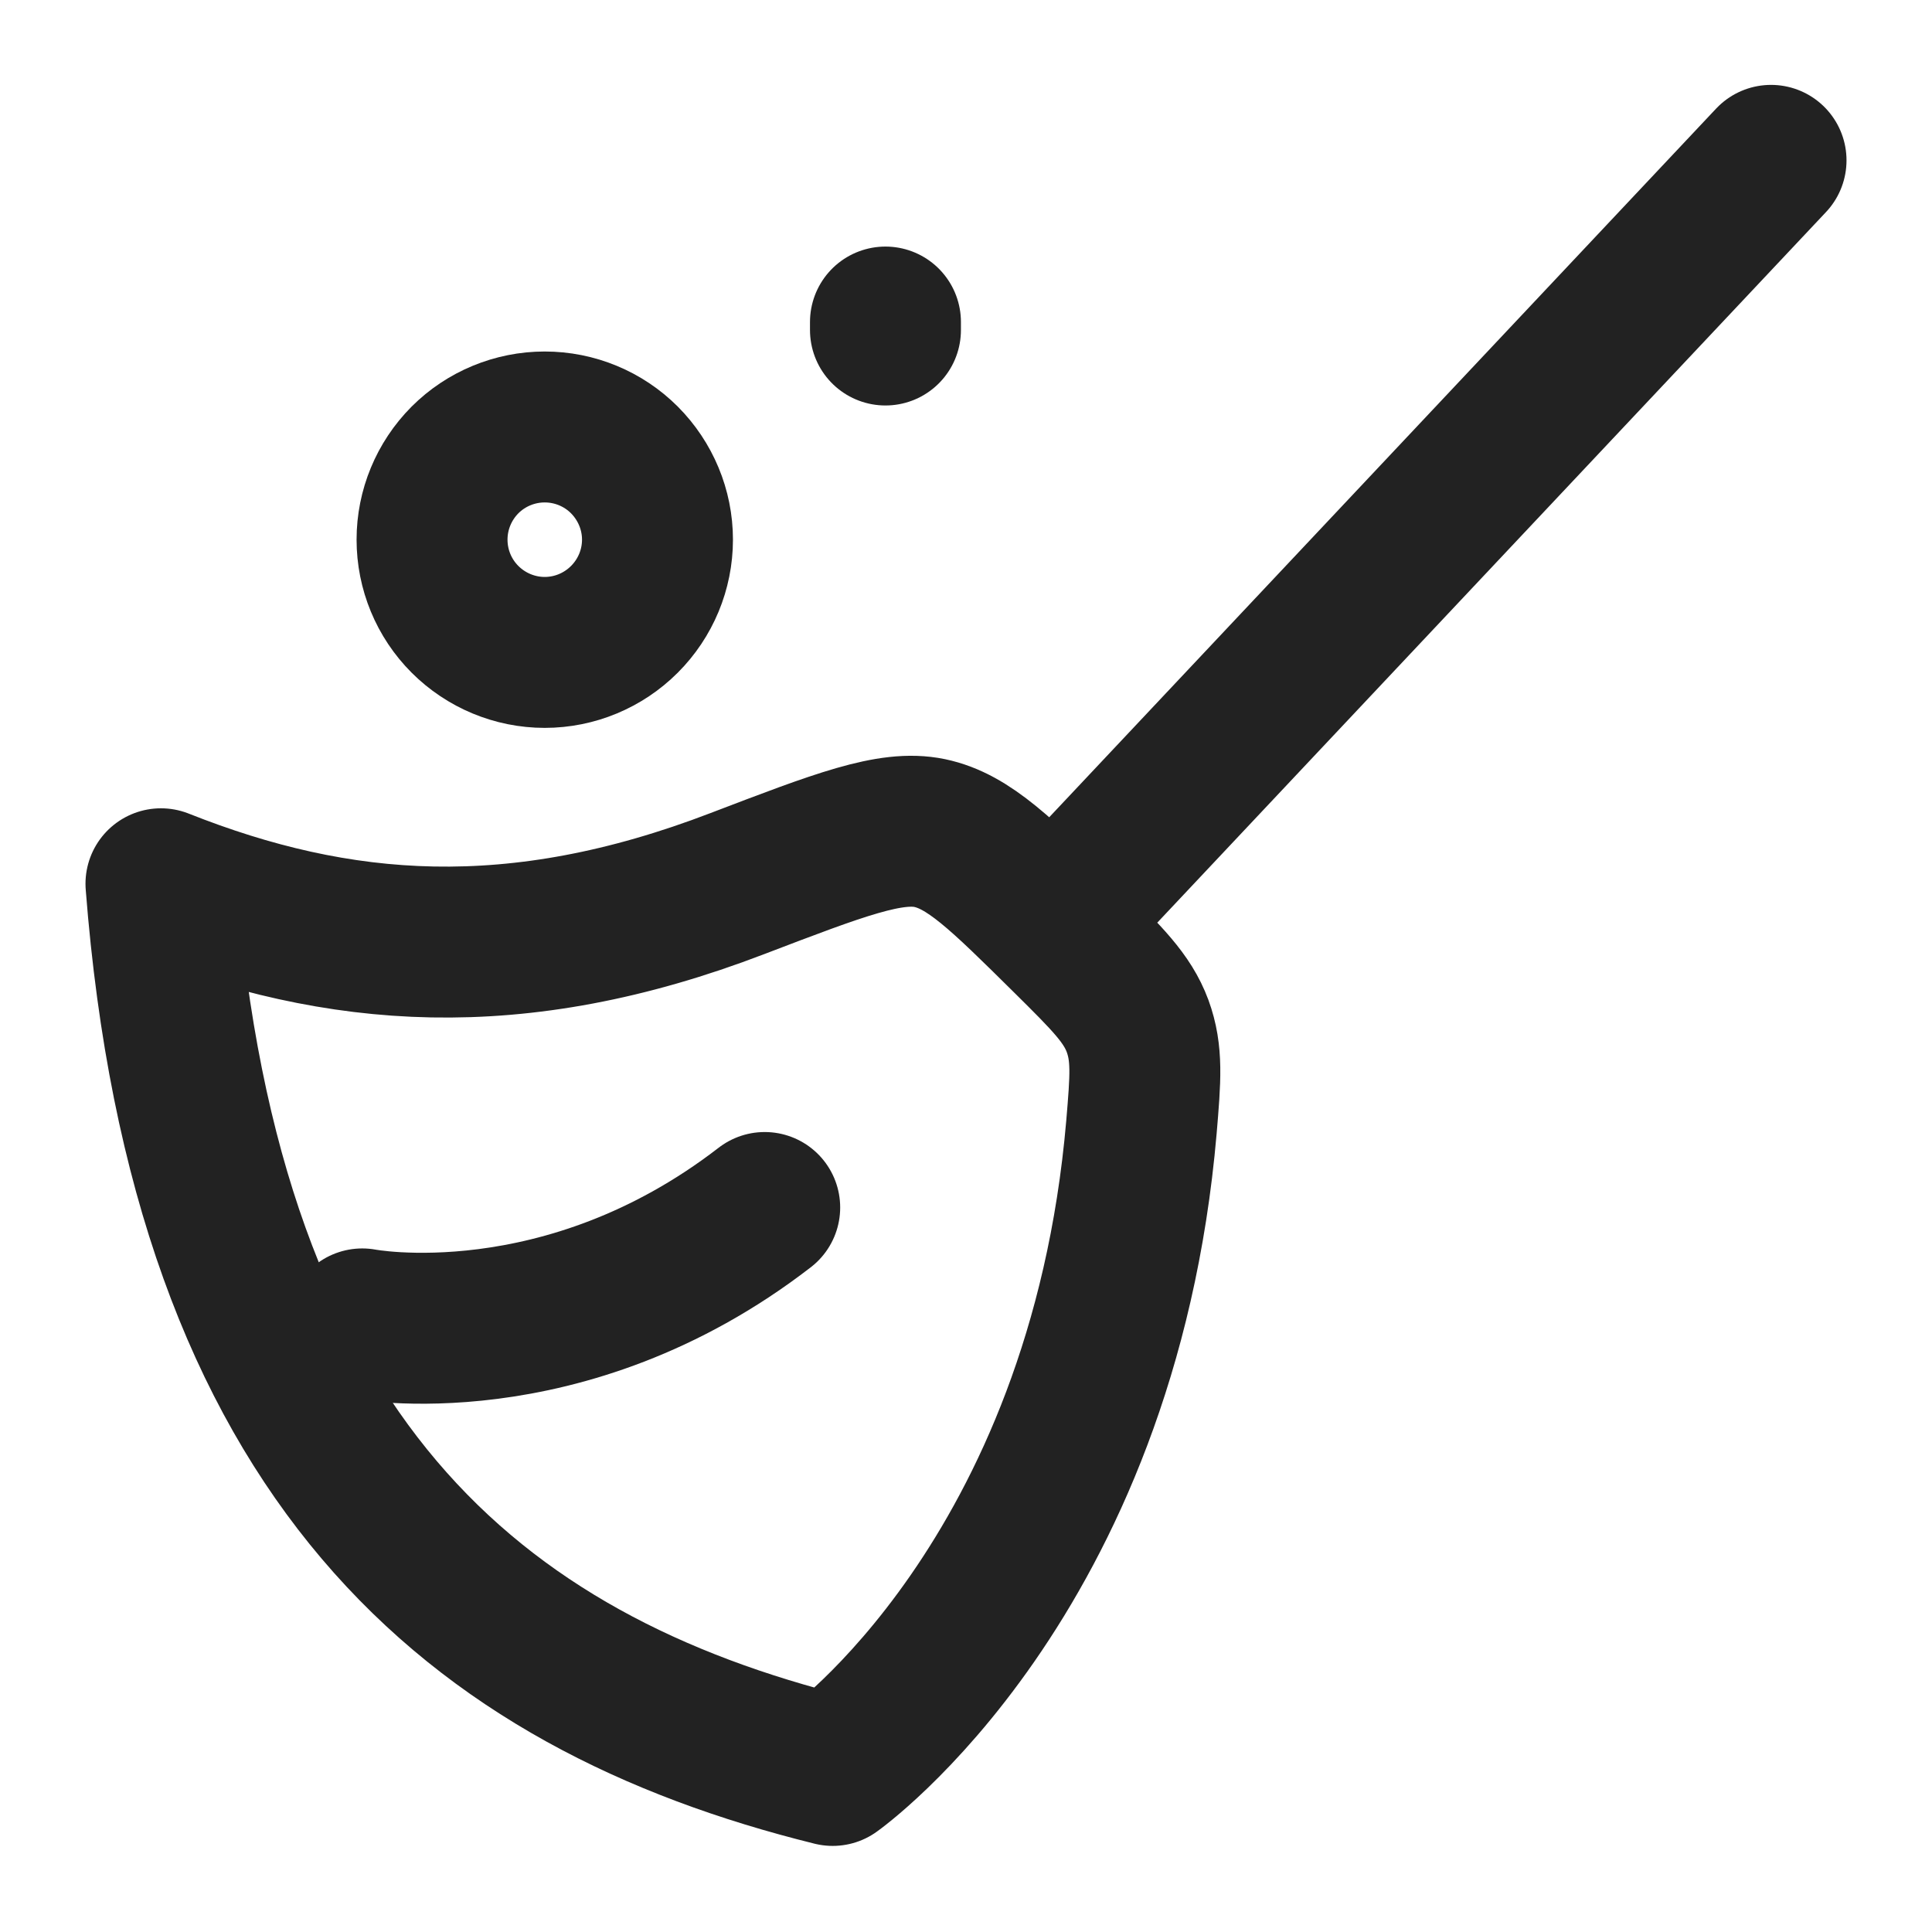 <svg width="16" height="16" viewBox="0 0 16 16" fill="none" xmlns="http://www.w3.org/2000/svg">
<g clip-path="url(#clip0_3226_75624)">
<path d="M14.667 1.328L8.741 7.625M6.108 7.317C4.271 8.022 2.802 7.902 1.333 7.319C1.704 12.092 3.929 13.927 6.896 14.662C6.896 14.662 9.13 13.081 9.453 9.334C9.487 8.928 9.504 8.725 9.421 8.497C9.336 8.268 9.17 8.104 8.839 7.776C8.294 7.237 8.022 6.967 7.699 6.899C7.375 6.832 6.953 6.994 6.108 7.317Z" stroke="#222222" stroke-width="1.25" stroke-linecap="round" stroke-linejoin="round"/>
<path d="M3 10.964C3 10.964 4.667 11.287 6.333 10M7.333 2.667V2.733" stroke="#222222" stroke-width="1.25" stroke-linecap="round" stroke-linejoin="round"/>
<path d="M5.171 5.129C5.346 4.954 5.445 4.717 5.445 4.469C5.445 4.222 5.346 3.985 5.171 3.809C4.996 3.634 4.759 3.536 4.511 3.536C4.264 3.536 4.026 3.634 3.851 3.809C3.676 3.985 3.578 4.222 3.578 4.469C3.578 4.717 3.676 4.954 3.851 5.129C4.026 5.304 4.264 5.403 4.511 5.403C4.759 5.403 4.996 5.304 5.171 5.129Z" stroke="#222222" stroke-width="1.25" stroke-linecap="round" stroke-linejoin="round"/>
</g>
<defs>
<clipPath id="clip0_3226_75624">
<rect width="16" height="16" fill="white"/>
</clipPath>
</defs>
</svg>
